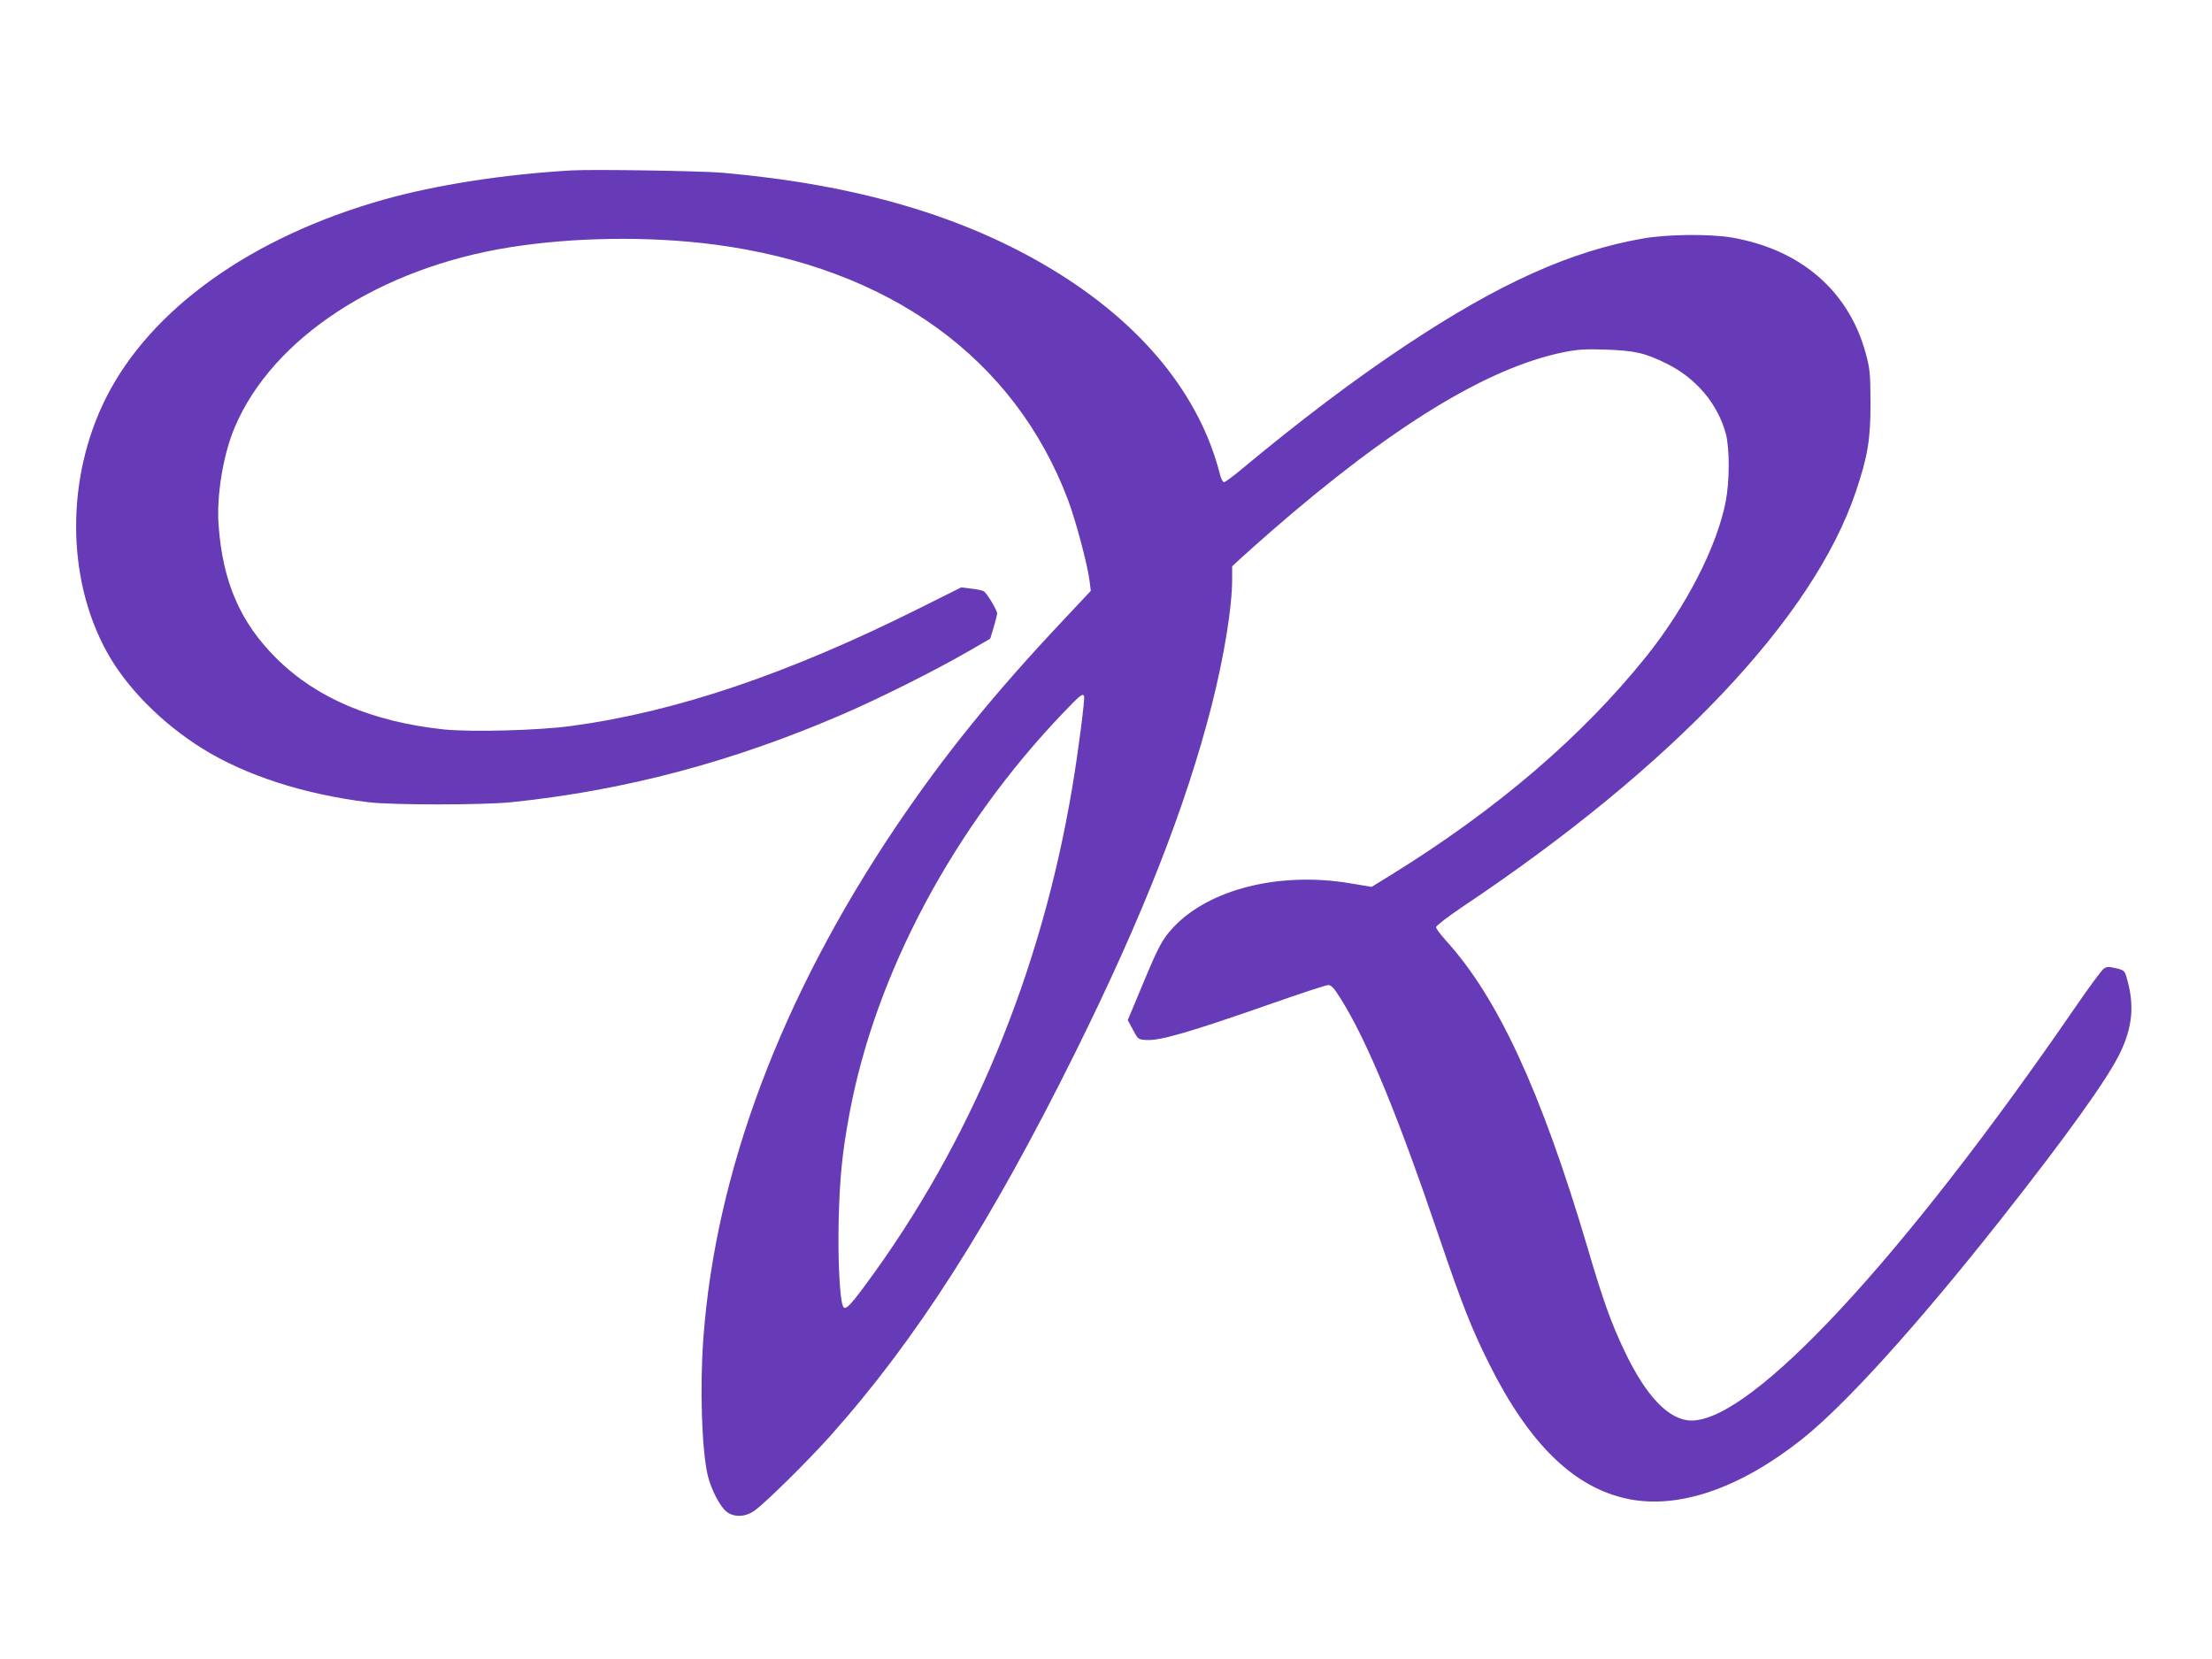<?xml version="1.0" standalone="no"?>
<!DOCTYPE svg PUBLIC "-//W3C//DTD SVG 20010904//EN"
 "http://www.w3.org/TR/2001/REC-SVG-20010904/DTD/svg10.dtd">
<svg version="1.0" xmlns="http://www.w3.org/2000/svg"
 width="1280pt" height="960pt" viewBox="0 0 1280 960"
 preserveAspectRatio="xMidYMid meet">
<g transform="translate(0,960) scale(0.1,-0.1)"
fill="#673ab7" stroke="none">
<path d="M3310 8614 c-389 -22 -788 -84 -1089 -169 -766 -216 -1350 -633
-1609 -1150 -230 -460 -229 -1039 5 -1465 112 -206 319 -415 553 -561 251
-156 587 -265 960 -311 137 -17 663 -17 830 0 657 68 1282 234 1919 510 213
92 526 249 714 357 l137 79 20 66 c11 37 20 73 20 80 0 20 -60 119 -78 129 -9
5 -42 12 -73 15 l-57 7 -238 -119 c-762 -381 -1411 -601 -2018 -683 -193 -26
-577 -36 -737 -20 -414 44 -738 181 -969 411 -209 207 -311 441 -335 770 -13
173 27 412 94 569 219 516 838 920 1591 1040 370 59 806 65 1184 16 1012 -133
1737 -657 2047 -1480 45 -120 113 -377 124 -467 l7 -57 -153 -163 c-407 -432
-691 -782 -974 -1201 -663 -985 -1044 -1995 -1115 -2962 -21 -290 -9 -649 26
-795 20 -80 68 -173 106 -206 44 -36 112 -34 166 6 65 47 304 283 433 427 499
558 928 1228 1424 2228 386 779 636 1415 786 2001 73 288 119 571 119 733 l0
74 43 40 c23 22 105 94 182 162 696 606 1248 945 1689 1036 84 17 125 20 246
16 171 -6 230 -19 360 -84 167 -84 291 -232 337 -404 22 -84 22 -274 -1 -391
-50 -260 -229 -608 -459 -896 -374 -466 -866 -887 -1481 -1267 l-109 -67 -126
21 c-407 68 -815 -34 -1022 -256 -63 -67 -85 -109 -180 -337 l-83 -199 30 -56
c29 -55 30 -56 77 -59 80 -5 249 44 721 209 171 60 320 109 332 109 18 0 35
-19 74 -82 153 -245 328 -670 570 -1383 130 -382 184 -520 286 -725 233 -467
493 -720 806 -784 292 -60 647 62 1003 344 251 199 664 655 1150 1270 385 488
618 813 692 965 74 153 85 279 40 435 -12 43 -16 46 -62 57 -41 10 -53 10 -71
-2 -11 -7 -85 -107 -164 -222 -1002 -1458 -1872 -2395 -2222 -2393 -130 1
-262 138 -388 403 -77 162 -125 295 -214 599 -268 904 -520 1449 -823 1780
-29 32 -53 65 -53 73 0 8 69 61 152 117 1217 813 2031 1672 2277 2403 70 208
85 303 85 515 -1 167 -3 194 -27 283 -97 361 -374 602 -773 672 -127 22 -374
20 -516 -5 -416 -72 -832 -259 -1368 -615 -299 -198 -619 -440 -960 -724 -47
-39 -90 -71 -97 -71 -7 0 -17 19 -23 43 -117 463 -453 874 -970 1187 -510 309
-1129 491 -1905 560 -120 11 -752 21 -875 14z m2963 -3041 c7 -11 -35 -333
-68 -528 -180 -1077 -590 -2062 -1202 -2887 -91 -123 -115 -144 -126 -114 -18
46 -29 273 -24 491 6 248 20 391 62 618 150 812 604 1663 1243 2328 92 96 106
107 115 92z"/>
</g>
</svg>
